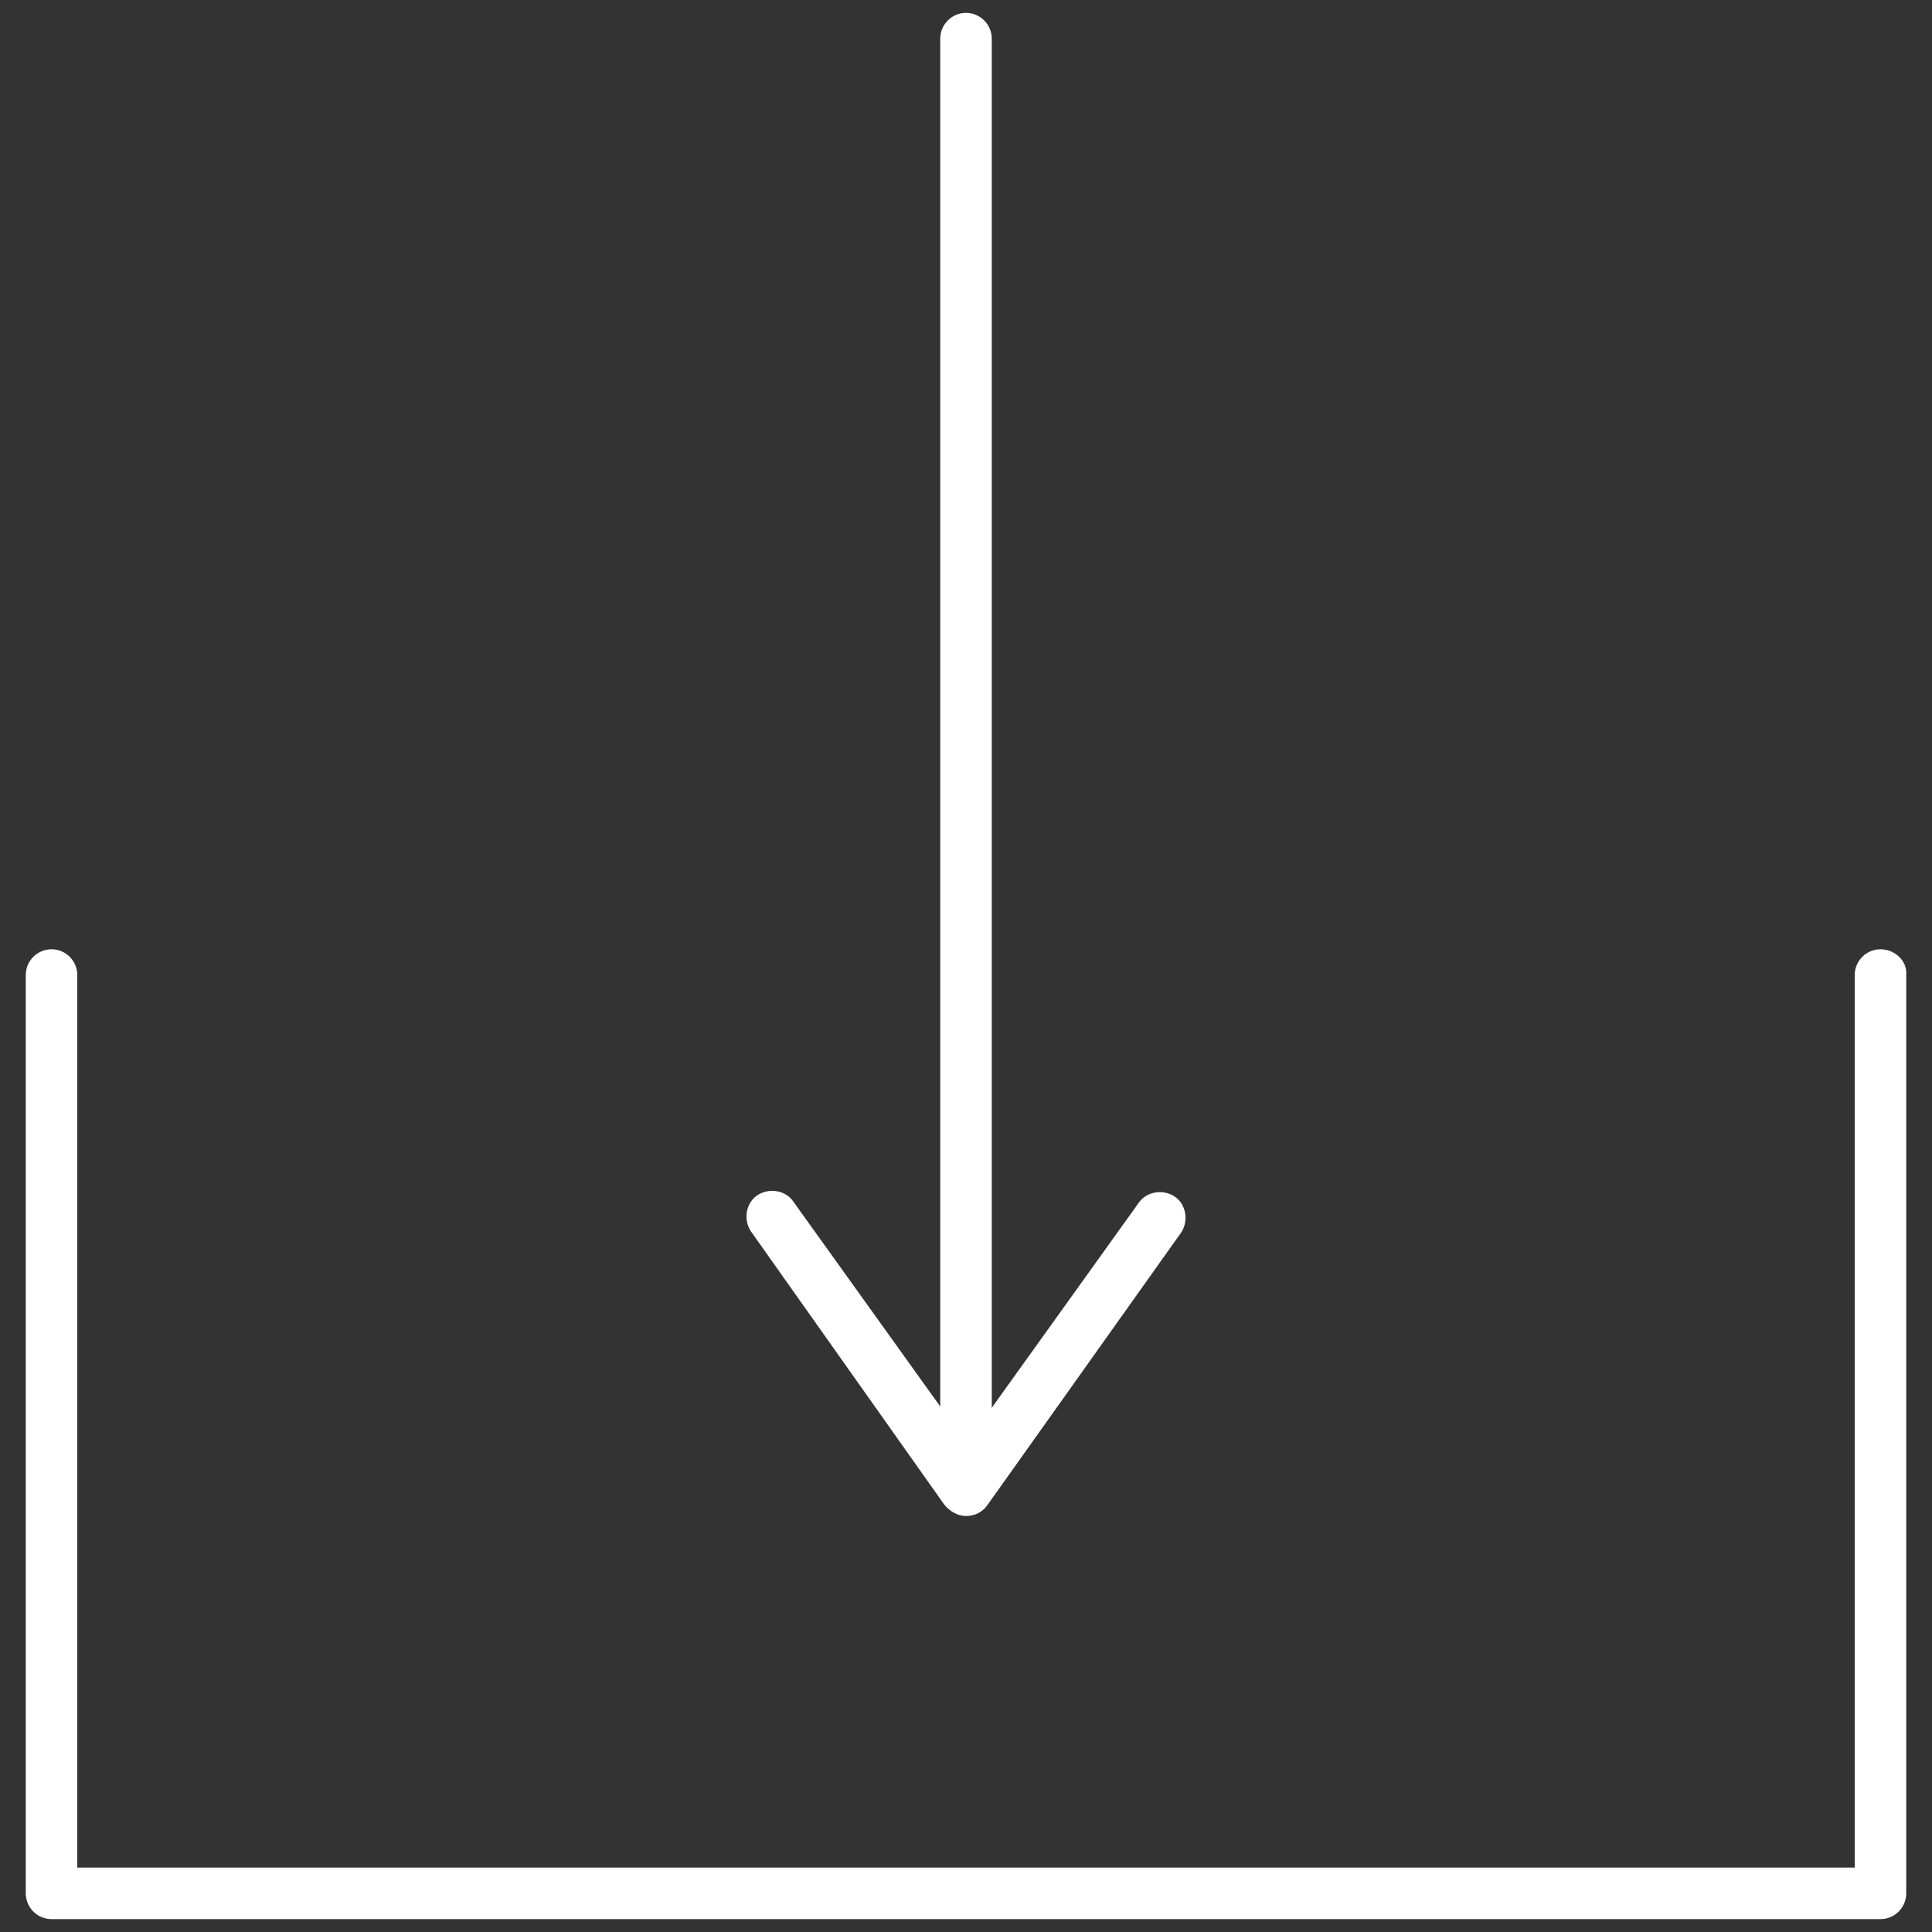 <svg xmlns="http://www.w3.org/2000/svg" xmlns:xlink="http://www.w3.org/1999/xlink" id="Layer_1" x="0px" y="0px" viewBox="0 0 150 150" style="enable-background:new 0 0 150 150;" xml:space="preserve"><rect x="0" y="0" width="150" height="150" fill="#333333" stroke="none"/> <g> <path style="fill:#FFFFFF;" d="M146,73.7c-1.1,0-2,0.9-2,2v69.3H6V75.7c0-1.1-0.9-2-2-2c-1.1,0-2,0.9-2,2V147c0,1.1,0.9,2,2,2H146 c1.1,0,2-0.9,2-2V75.7C148.1,74.6,147.1,73.7,146,73.7z"></path> <path style="fill:#FFFFFF;" d="M73.3,116.8c0.4,0.5,1,0.9,1.7,0.9s1.3-0.3,1.7-0.9l15-21.1c0.6-0.9,0.4-2.2-0.5-2.8 c-0.9-0.6-2.2-0.4-2.8,0.5L77,109.3V3c0-1.1-0.9-2-2-2c-1.1,0-2,0.9-2,2v106.2L61.6,93.3c-0.6-0.9-1.9-1.1-2.8-0.5 c-0.9,0.6-1.1,1.9-0.5,2.8L73.3,116.8z"></path> </g> </svg>